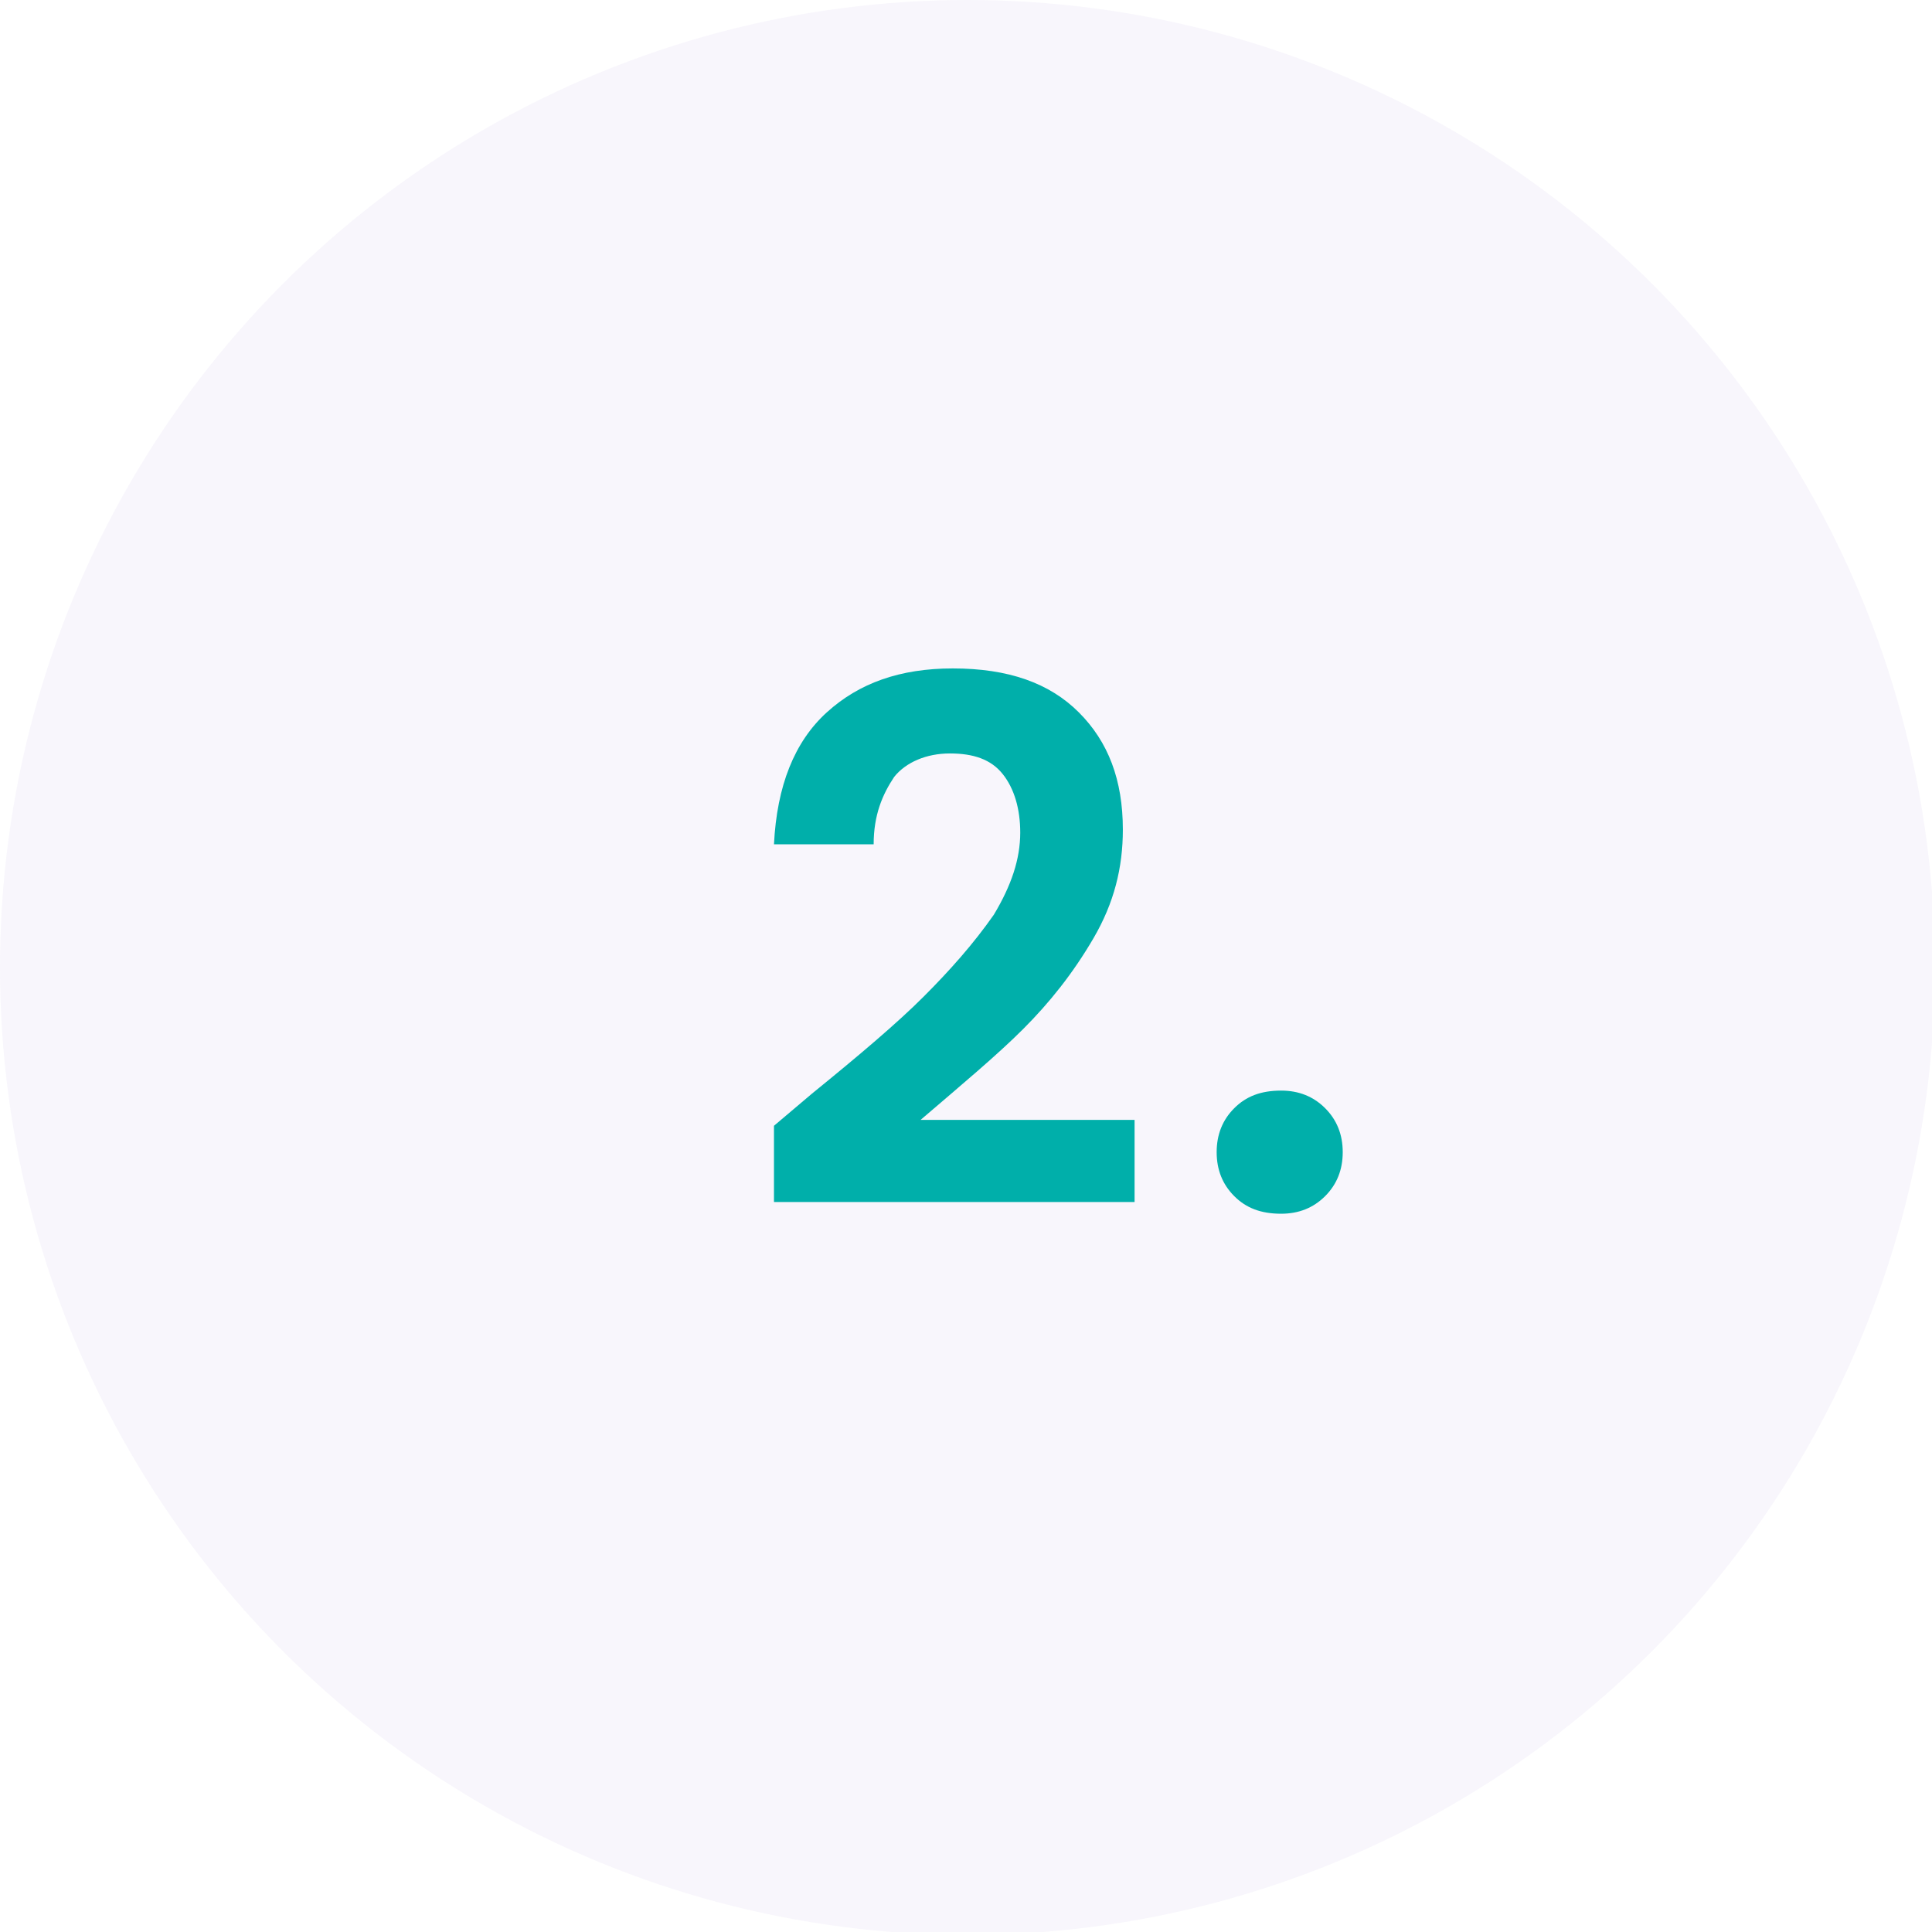 <?xml version="1.0" encoding="utf-8"?>
<!-- Generator: Adobe Illustrator 28.3.0, SVG Export Plug-In . SVG Version: 6.00 Build 0)  -->
<svg version="1.1" id="uuid-dbb44c60-508f-455a-964b-b6f6e5b89b17"
	 xmlns="http://www.w3.org/2000/svg" xmlns:xlink="http://www.w3.org/1999/xlink" x="0px" y="0px" viewBox="0 0 65.9 65.9"
	 style="enable-background:new 0 0 65.9 65.9;" xml:space="preserve">
<style type="text/css">
	.st0{opacity:5.000000e-02;}
	.st1{fill:#643BBA;}
	.st2{enable-background:new    ;}
	.st3{fill:#00AFAA;}
</style>
<g id="uuid-e15305c0-10bb-4bd6-8ccb-501e88ecde0e">
	<g class="st0">
		<circle class="st1" cx="33" cy="33" r="33"/>
	</g>
	<g class="st2">
		<path class="st3" d="M27.7,37.3c1.6-1.3,2.9-2.4,3.8-3.3c0.9-0.9,1.7-1.8,2.4-2.8c0.6-1,0.9-1.9,0.9-2.8c0-0.8-0.2-1.5-0.6-2
			s-1-0.7-1.8-0.7s-1.5,0.3-1.9,0.8c-0.4,0.6-0.7,1.3-0.7,2.3h-3.4c0.1-2,0.7-3.5,1.8-4.5c1.1-1,2.5-1.5,4.3-1.5
			c1.9,0,3.3,0.5,4.3,1.5c1,1,1.5,2.3,1.5,4c0,1.3-0.3,2.5-1,3.7c-0.7,1.2-1.5,2.2-2.4,3.1c-0.9,0.9-2.1,1.9-3.5,3.1h7.3V41H26.4
			v-2.6L27.7,37.3z"/>
	</g>
	<g class="st2">
		<path class="st3" d="M42.1,40.8c-0.4-0.4-0.6-0.9-0.6-1.5c0-0.6,0.2-1.1,0.6-1.5s0.9-0.6,1.6-0.6c0.6,0,1.1,0.2,1.5,0.6
			c0.4,0.4,0.6,0.9,0.6,1.5c0,0.6-0.2,1.1-0.6,1.5c-0.4,0.4-0.9,0.6-1.5,0.6C43,41.4,42.5,41.2,42.1,40.8z"/>
	</g>
</g>
</svg>
